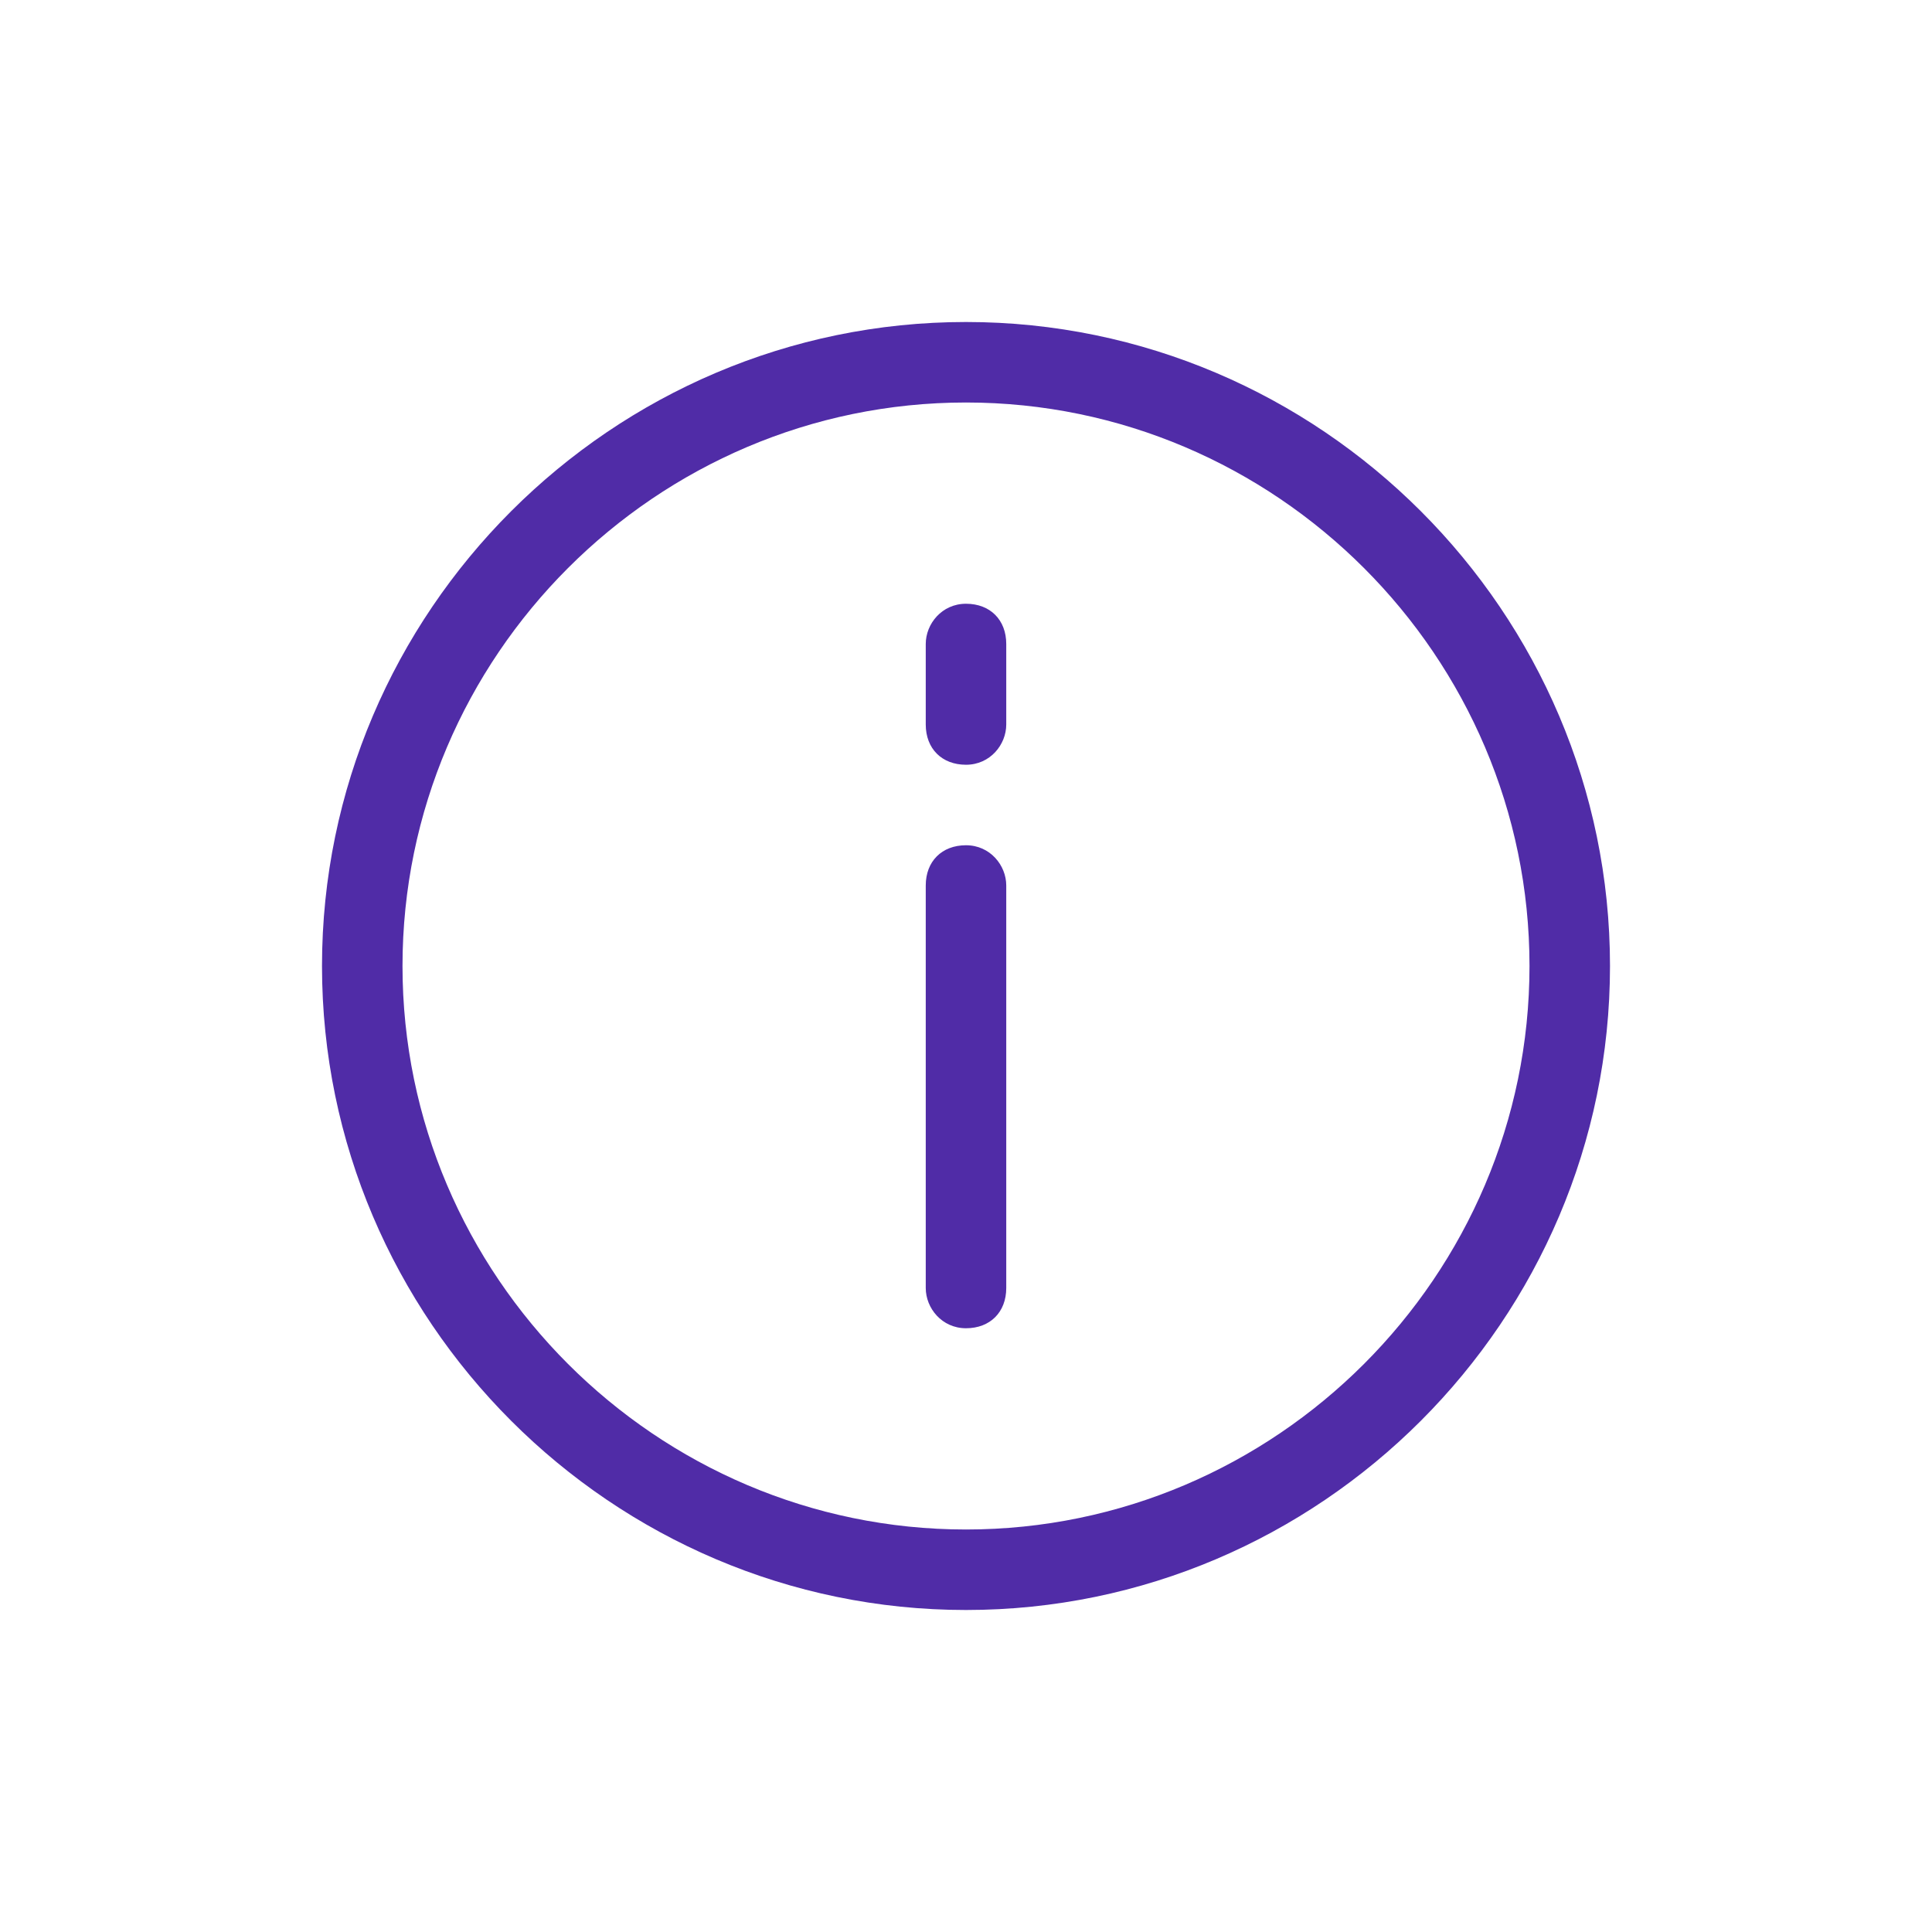 <?xml version="1.0" standalone="no"?><!DOCTYPE svg PUBLIC "-//W3C//DTD SVG 1.1//EN" "http://www.w3.org/Graphics/SVG/1.1/DTD/svg11.dtd"><svg t="1740385270797" class="icon" viewBox="0 0 1024 1024" version="1.1" xmlns="http://www.w3.org/2000/svg" p-id="7624" xmlns:xlink="http://www.w3.org/1999/xlink" width="64" height="64"><path d="M512 170.667C324.267 170.667 170.667 324.267 170.667 512s153.6 341.333 341.333 341.333 341.333-153.6 341.333-341.333S699.733 170.667 512 170.667z m0 640c-164.267 0-298.667-134.4-298.667-298.667s134.4-298.667 298.667-298.667 298.667 134.4 298.667 298.667-134.4 298.667-298.667 298.667z" fill="#502ca7" p-id="7625"></path><path d="M512 448c-12.8 0-21.333 8.533-21.333 21.333v213.333c0 10.667 8.533 21.333 21.333 21.333s21.333-8.533 21.333-21.333V469.333c0-10.667-8.533-21.333-21.333-21.333zM512 320c-12.8 0-21.333 10.667-21.333 21.333v42.667c0 12.8 8.533 21.333 21.333 21.333s21.333-10.667 21.333-21.333v-42.667c0-12.8-8.533-21.333-21.333-21.333z" fill="#502ca7" p-id="7626"></path></svg>